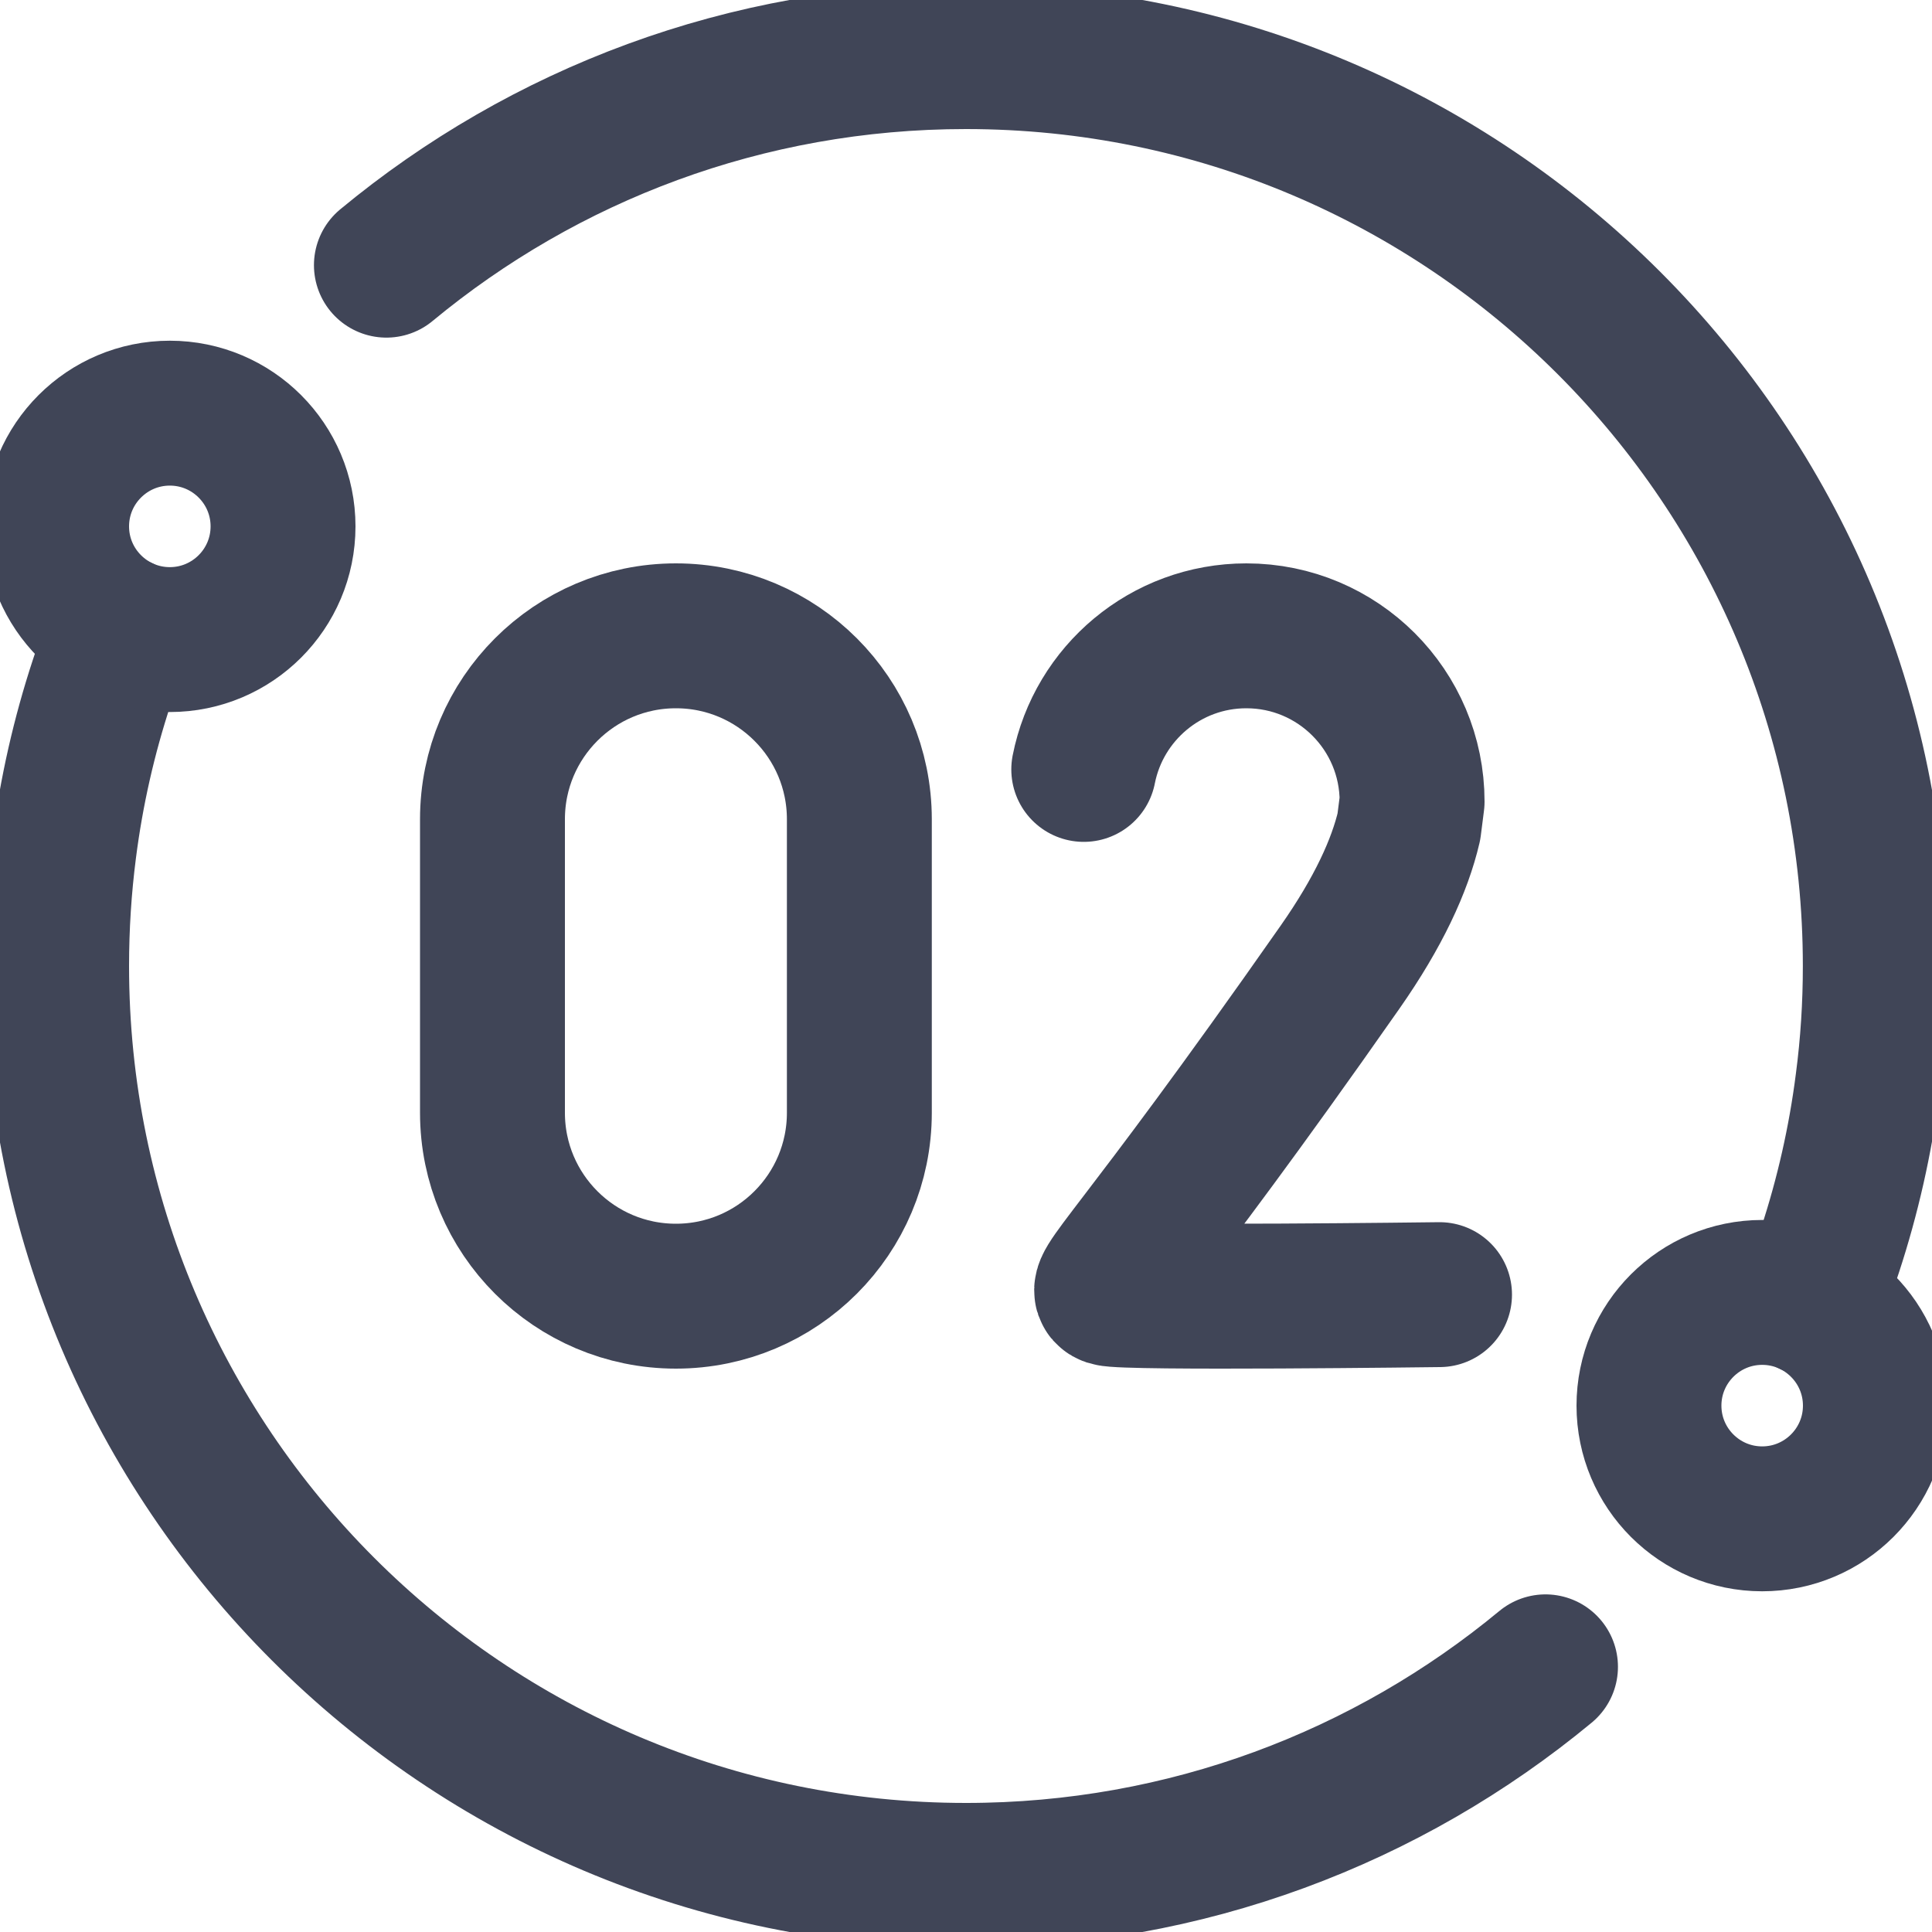 <svg width="20" height="20" viewBox="0 0 20 20" fill="none" xmlns="http://www.w3.org/2000/svg">
<g clip-path="url(#clip0_1004_935)">
<path d="M1.255 6.508C1.182 6.689 1.115 6.873 1.054 7.06C0.871 7.616 0.739 8.194 0.663 8.79C0.612 9.186 0.586 9.59 0.586 10C0.586 15.199 4.801 19.414 10 19.414C12.28 19.414 14.37 18.603 15.999 17.255" stroke="#404557" stroke-width="1.5" stroke-miterlimit="10" stroke-linecap="round" stroke-linejoin="round"/>
<path d="M4 2.745C5.629 1.396 7.719 0.586 9.999 0.586C15.198 0.586 19.413 4.801 19.413 10C19.413 10.41 19.387 10.814 19.335 11.209C19.259 11.806 19.127 12.384 18.945 12.94C18.884 13.127 18.816 13.31 18.744 13.492" stroke="#404557" stroke-width="1.5" stroke-miterlimit="10" stroke-linecap="round" stroke-linejoin="round"/>
<path d="M1.758 6.621C2.405 6.621 2.93 6.096 2.93 5.449C2.93 4.802 2.405 4.277 1.758 4.277C1.111 4.277 0.586 4.802 0.586 5.449C0.586 6.096 1.111 6.621 1.758 6.621Z" stroke="#404557" stroke-width="1.5" stroke-miterlimit="10" stroke-linecap="round" stroke-linejoin="round"/>
<path d="M18.242 15.723C18.889 15.723 19.414 15.198 19.414 14.551C19.414 13.904 18.889 13.379 18.242 13.379C17.595 13.379 17.07 13.904 17.07 14.551C17.07 15.198 17.595 15.723 18.242 15.723Z" stroke="#404557" stroke-width="1.5" stroke-miterlimit="10" stroke-linecap="round" stroke-linejoin="round"/>
<path d="M8.896 11.519C8.896 12.568 8.046 13.418 6.997 13.418C5.948 13.418 5.098 12.568 5.098 11.519V8.481C5.098 7.432 5.948 6.582 6.997 6.582C8.046 6.582 8.896 7.432 8.896 8.481V11.519Z" stroke="#404557" stroke-width="1.5" stroke-miterlimit="10" stroke-linecap="round" stroke-linejoin="round"/>
<path d="M14.902 13.402C14.902 13.402 11.64 13.444 11.485 13.392C11.331 13.34 11.733 13.068 13.872 10.012C14.271 9.442 14.491 8.96 14.585 8.557L14.618 8.298C14.618 7.35 13.85 6.582 12.902 6.582C12.068 6.582 11.374 7.177 11.219 7.965" stroke="#404557" stroke-width="1.5" stroke-miterlimit="10" stroke-linecap="round" stroke-linejoin="round"/>
</g>
<defs>
<clipPath id="clip0_1004_935">
<rect width="20" height="20" fill="white"/>
</clipPath>
</defs>
</svg>
